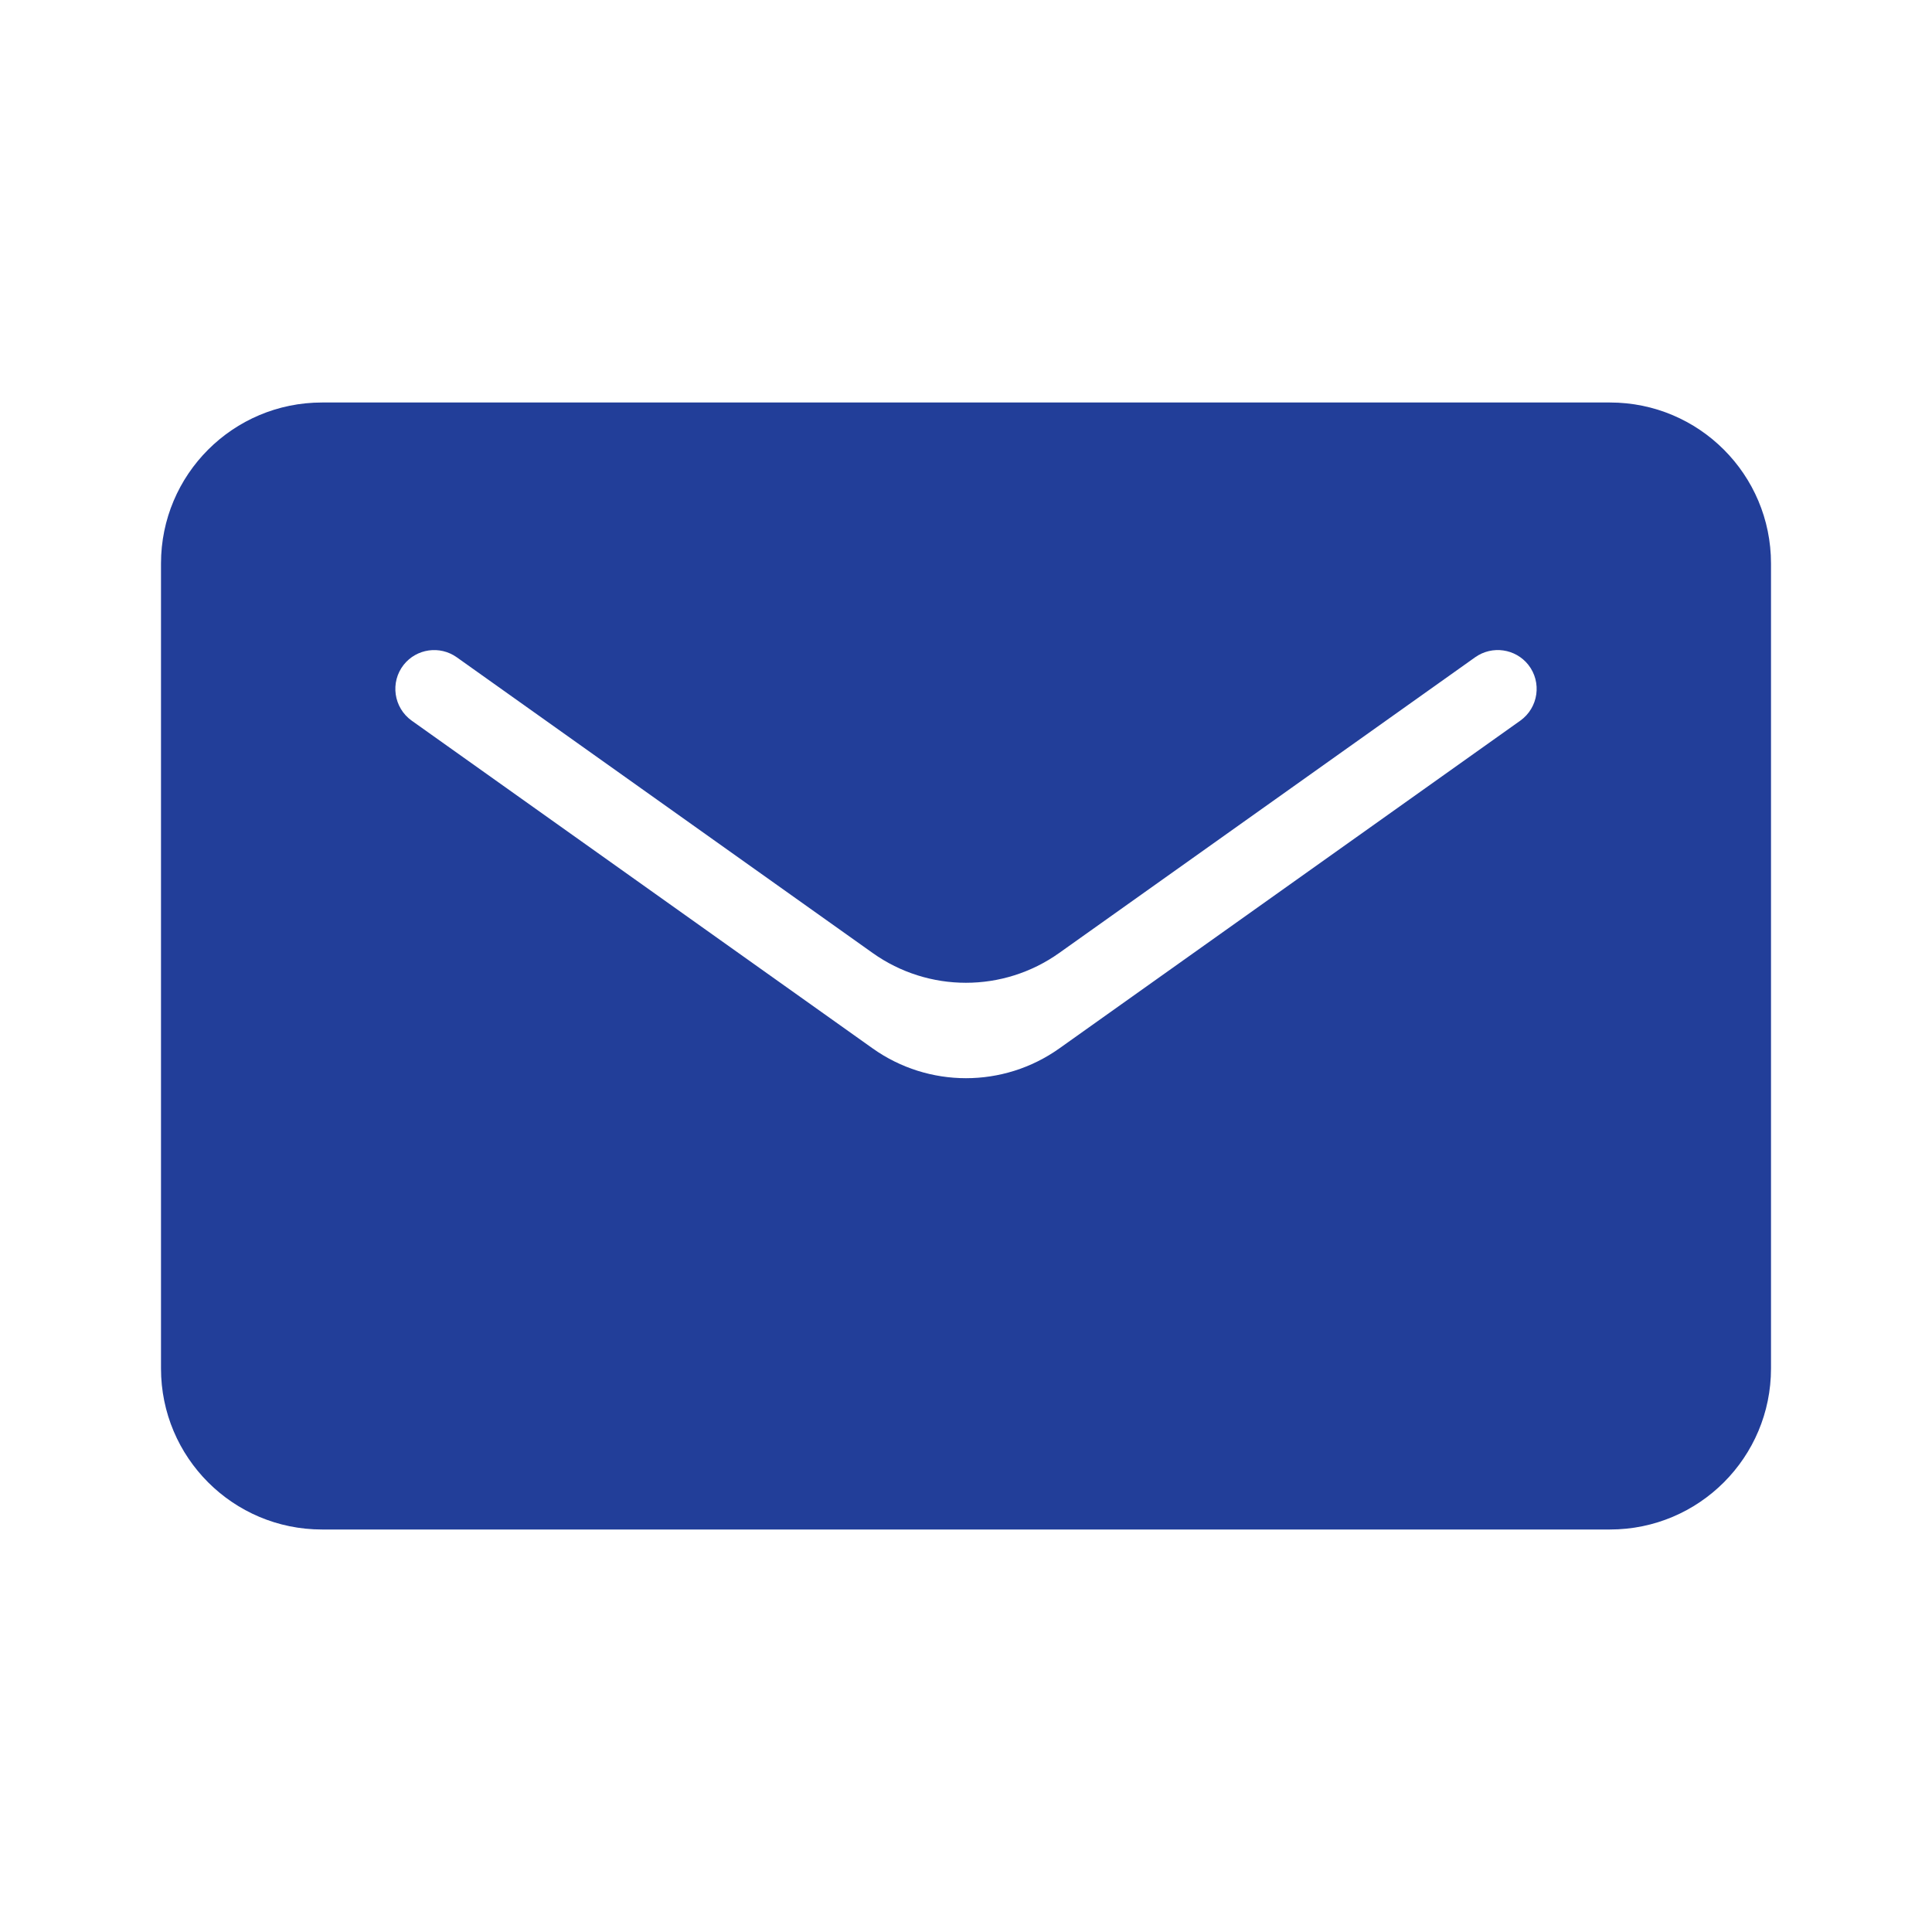 <svg xmlns="http://www.w3.org/2000/svg" width="24.0" height="24.0" viewBox="0.0 0.0 24.0 24.0" fill="none">
<path fill-rule="evenodd" clip-rule="evenodd" d="M22 7C22 5.895 21.105 5 20 5H4C2.895 5 2 5.895 2 7V17C2 18.105 2.895 19 4 19H20C21.105 19 22 18.105 22 17V7ZM18.326 8.164C18.536 8.016 18.825 8.057 18.985 8.258C19.156 8.475 19.111 8.791 18.886 8.952L13.159 13.024C12.465 13.517 11.535 13.517 10.841 13.024L5.114 8.952C4.889 8.791 4.844 8.475 5.015 8.258C5.175 8.057 5.464 8.016 5.674 8.165L10.84 11.838C11.534 12.332 12.464 12.332 13.158 11.838L18.326 8.164Z" fill="#223E99" /></svg>